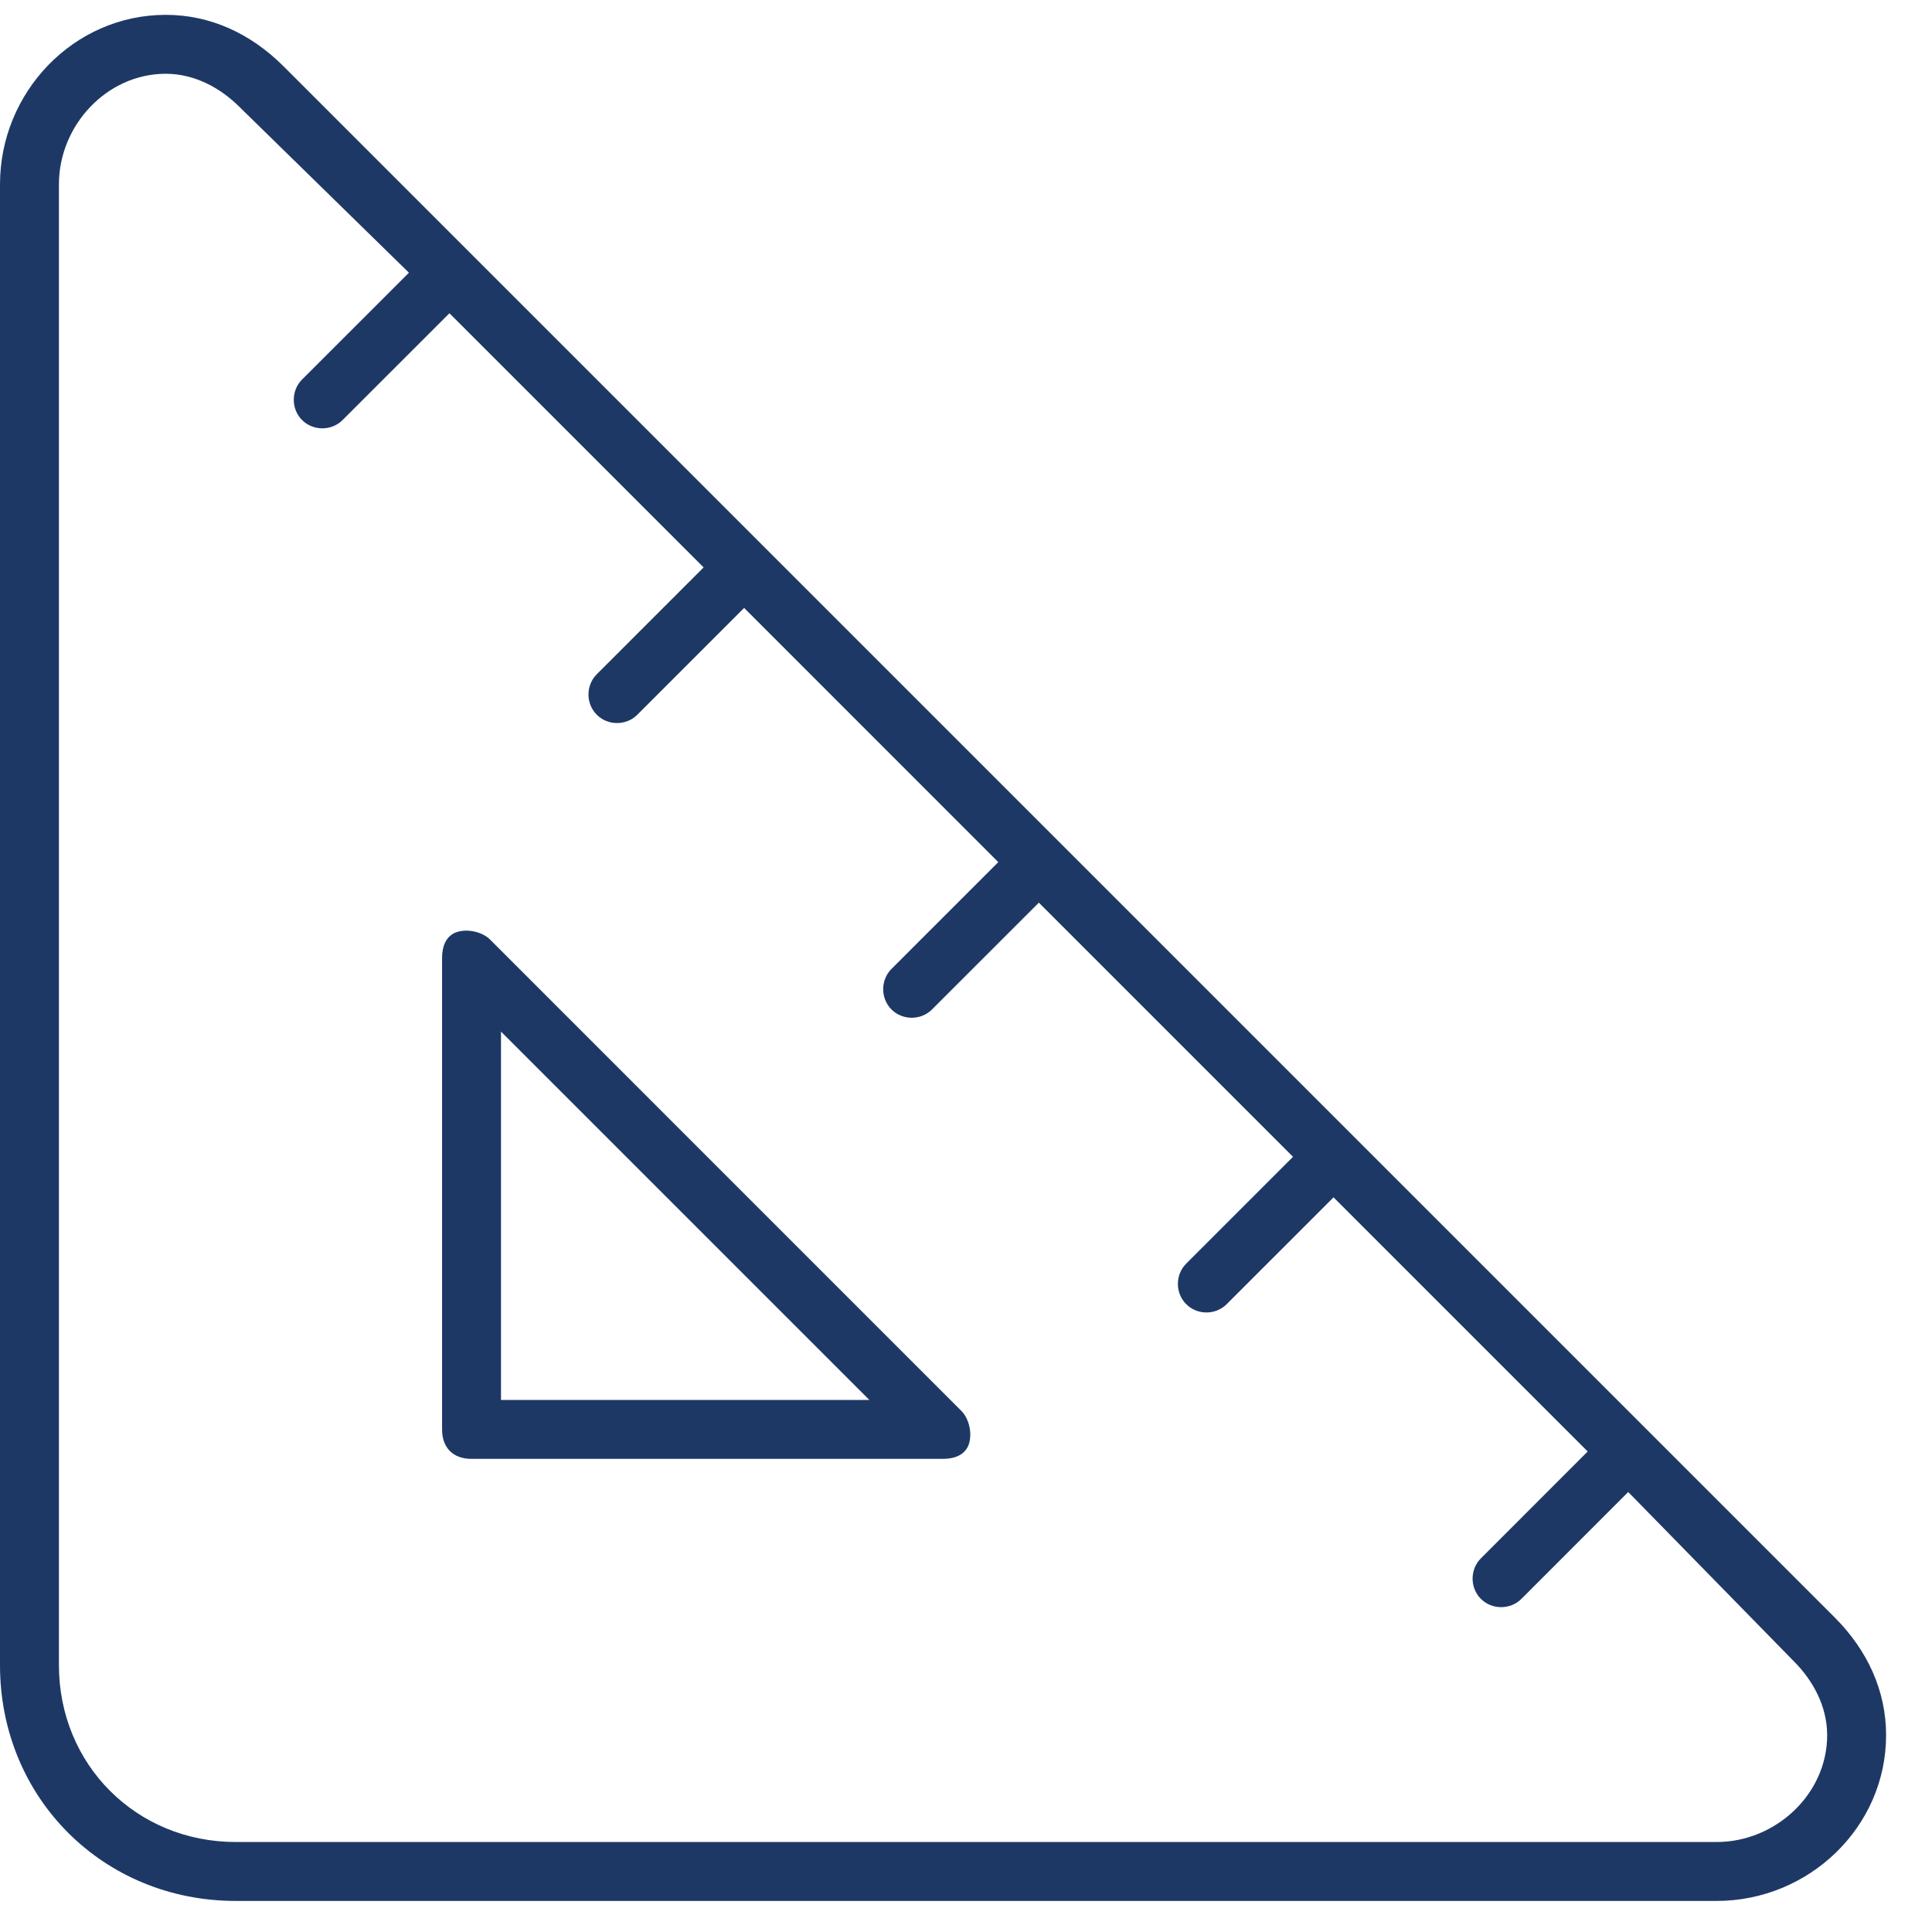 <?xml version="1.0" encoding="UTF-8"?>
<svg xmlns="http://www.w3.org/2000/svg" width="38" height="38" viewBox="0 0 38 38" fill="none">
  <path d="M8.984 18.333C9.202 18.261 9.492 18.333 9.637 18.478L18.911 27.753C19.056 27.897 19.128 28.187 19.056 28.405C18.983 28.622 18.766 28.694 18.549 28.694H9.274C8.912 28.694 8.695 28.477 8.695 28.115V18.84C8.695 18.623 8.767 18.406 8.984 18.333ZM9.854 20.29V27.535H17.099L9.854 20.29ZM0 32.752V3.625C0 1.813 1.449 0.292 3.26 0.292C4.13 0.292 4.927 0.654 5.579 1.306L36.083 31.81C36.735 32.462 37.097 33.259 37.097 34.129C37.097 35.94 35.576 37.389 33.764 37.389H4.637C2.029 37.389 0 35.36 0 32.752ZM1.159 3.625V32.752C1.159 34.708 2.681 36.23 4.637 36.23H33.764C34.924 36.23 35.938 35.288 35.938 34.129C35.938 33.549 35.648 33.042 35.286 32.679L32.025 29.346L29.924 31.448C29.707 31.665 29.345 31.665 29.127 31.448C28.91 31.23 28.91 30.868 29.127 30.651L31.228 28.549L26.229 23.55L24.128 25.651C23.91 25.869 23.548 25.869 23.331 25.651C23.113 25.434 23.113 25.072 23.331 24.854L25.432 22.753L20.433 17.754L18.331 19.855C18.114 20.072 17.752 20.072 17.534 19.855C17.317 19.637 17.317 19.275 17.534 19.058L19.635 16.957L14.636 11.957L12.535 14.058C12.317 14.276 11.955 14.276 11.738 14.058C11.52 13.841 11.52 13.479 11.738 13.261L13.839 11.16L8.84 6.161L6.738 8.262C6.521 8.479 6.159 8.479 5.941 8.262C5.724 8.045 5.724 7.682 5.941 7.465L8.043 5.364L4.71 2.103C4.347 1.741 3.84 1.451 3.26 1.451C2.101 1.451 1.159 2.466 1.159 3.625Z" fill="#1E3866"></path>
</svg>
